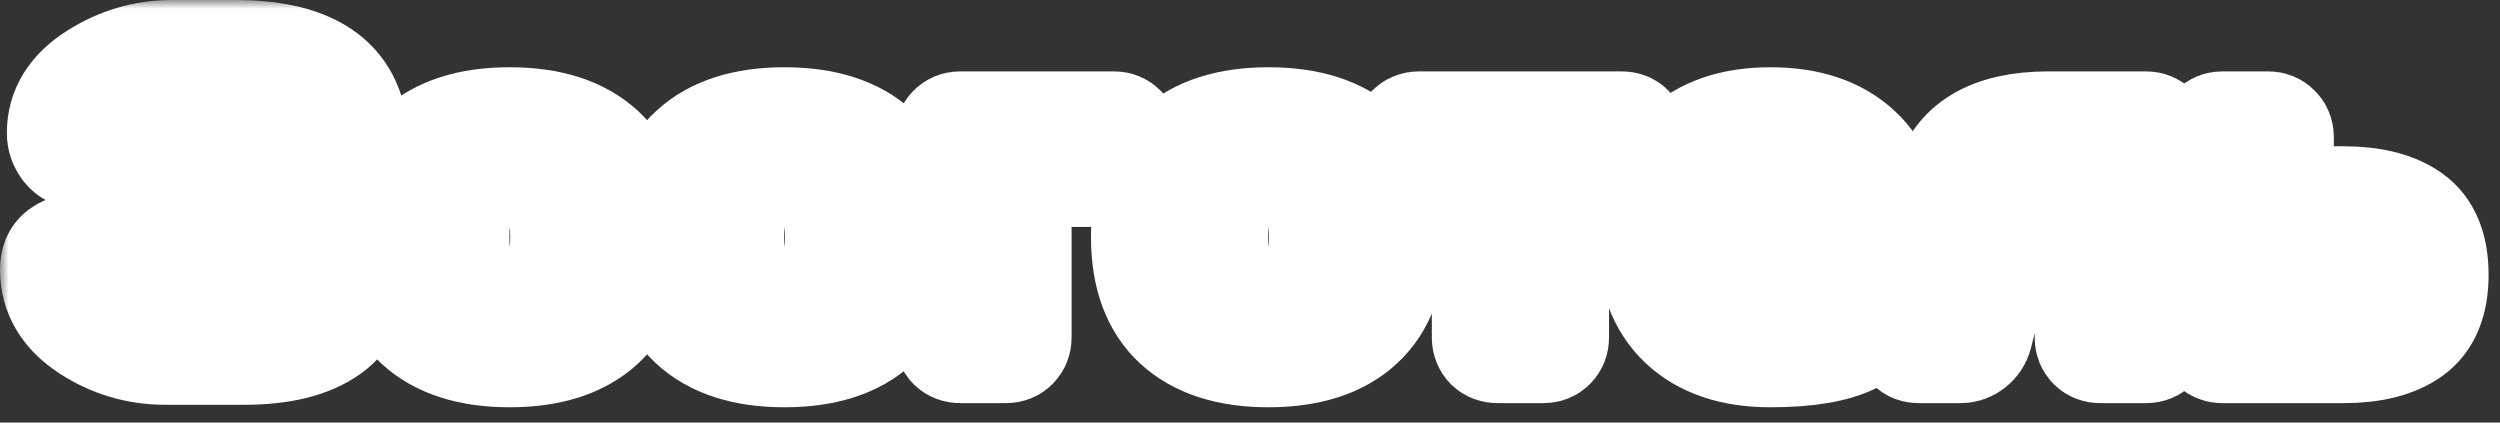 <?xml version="1.0" encoding="UTF-8"?> <svg xmlns="http://www.w3.org/2000/svg" width="142" height="24" viewBox="0 0 142 24" fill="none"><rect x="0" y="0" width="142" height="24" fill="#333333" stroke="none"/> <mask id="path-1-outside-1_335_39" maskUnits="userSpaceOnUse" x="0" y="0" width="142" height="24" fill="black"> <rect fill="white" width="142" height="24"></rect> <path d="M3 15.316C3 14.855 3.137 14.523 3.41 14.32C3.684 14.117 3.949 14.016 4.207 14.016H5.59C6.309 14.016 6.871 14.449 7.277 15.316C7.473 15.73 7.801 16.062 8.262 16.312C8.723 16.562 9.234 16.688 9.797 16.688H13.465C14.316 16.688 14.953 16.551 15.375 16.277C15.797 16.004 16.008 15.539 16.008 14.883C16.008 14.227 15.797 13.762 15.375 13.488C14.953 13.215 14.316 13.078 13.465 13.078H10.441C10.137 13.078 9.875 12.973 9.656 12.762C9.445 12.543 9.34 12.281 9.34 11.977V11.016C9.34 10.727 9.441 10.473 9.645 10.254C9.855 10.027 10.105 9.914 10.395 9.914H13.031C13.977 9.914 14.668 9.773 15.105 9.492C15.551 9.211 15.773 8.754 15.773 8.121C15.773 7.48 15.551 7.02 15.105 6.738C14.668 6.457 13.977 6.316 13.031 6.316H10.184C8.918 6.316 8.043 6.797 7.559 7.758C7.207 8.492 6.68 8.859 5.977 8.859H4.582C4.207 8.859 3.914 8.723 3.703 8.449C3.492 8.176 3.387 7.879 3.387 7.559C3.387 6.23 4.059 5.141 5.402 4.289C6.746 3.43 8.203 3 9.773 3H13.371C17.918 3 20.191 4.711 20.191 8.133C20.191 9.555 19.652 10.676 18.574 11.496C19.809 12.262 20.426 13.391 20.426 14.883C20.426 16.688 19.859 17.992 18.727 18.797C17.602 19.594 15.984 19.992 13.875 19.992H9.387C7.801 19.992 6.34 19.559 5.004 18.691C3.668 17.816 3 16.691 3 15.316Z"></path> <path d="M23.695 18.445C22.477 17.32 21.867 15.664 21.867 13.477C21.867 11.281 22.477 9.625 23.695 8.508C24.914 7.383 26.664 6.82 28.945 6.82C31.234 6.82 32.988 7.383 34.207 8.508C35.426 9.625 36.035 11.281 36.035 13.477C36.035 15.664 35.426 17.32 34.207 18.445C32.988 19.57 31.234 20.133 28.945 20.133C26.664 20.133 24.914 19.57 23.695 18.445ZM26.66 10.43C26.176 11.062 25.934 12.074 25.934 13.465C25.934 14.855 26.176 15.871 26.66 16.512C27.145 17.152 27.906 17.473 28.945 17.473C29.992 17.473 30.758 17.152 31.242 16.512C31.734 15.871 31.98 14.855 31.98 13.465C31.98 12.074 31.734 11.062 31.242 10.43C30.758 9.797 29.992 9.48 28.945 9.48C27.906 9.48 27.145 9.797 26.66 10.43Z"></path> <path d="M39.305 18.445C38.086 17.32 37.477 15.664 37.477 13.477C37.477 11.281 38.086 9.625 39.305 8.508C40.523 7.383 42.273 6.82 44.555 6.82C46.844 6.82 48.598 7.383 49.816 8.508C51.035 9.625 51.645 11.281 51.645 13.477C51.645 15.664 51.035 17.32 49.816 18.445C48.598 19.57 46.844 20.133 44.555 20.133C42.273 20.133 40.523 19.57 39.305 18.445ZM42.27 10.43C41.785 11.062 41.543 12.074 41.543 13.465C41.543 14.855 41.785 15.871 42.27 16.512C42.754 17.152 43.516 17.473 44.555 17.473C45.602 17.473 46.367 17.152 46.852 16.512C47.344 15.871 47.59 14.855 47.59 13.465C47.59 12.074 47.344 11.062 46.852 10.43C46.367 9.797 45.602 9.48 44.555 9.48C43.516 9.48 42.754 9.797 42.27 10.43Z"></path> <path d="M53.812 19.184V7.781C53.812 7.57 53.879 7.398 54.012 7.266C54.152 7.125 54.324 7.055 54.527 7.055H63.293C63.496 7.055 63.664 7.125 63.797 7.266C63.938 7.398 64.008 7.57 64.008 7.781V9.176C64.008 9.379 63.938 9.551 63.797 9.691C63.664 9.824 63.496 9.891 63.293 9.891H57.867V19.184C57.867 19.387 57.797 19.559 57.656 19.699C57.523 19.832 57.355 19.898 57.152 19.898H54.527C54.324 19.898 54.152 19.832 54.012 19.699C53.879 19.559 53.812 19.387 53.812 19.184Z"></path> <path d="M66.797 18.445C65.578 17.32 64.969 15.664 64.969 13.477C64.969 11.281 65.578 9.625 66.797 8.508C68.016 7.383 69.766 6.82 72.047 6.82C74.336 6.82 76.09 7.383 77.309 8.508C78.527 9.625 79.137 11.281 79.137 13.477C79.137 15.664 78.527 17.32 77.309 18.445C76.09 19.57 74.336 20.133 72.047 20.133C69.766 20.133 68.016 19.57 66.797 18.445ZM69.762 10.43C69.277 11.062 69.035 12.074 69.035 13.465C69.035 14.855 69.277 15.871 69.762 16.512C70.246 17.152 71.008 17.473 72.047 17.473C73.094 17.473 73.859 17.152 74.344 16.512C74.836 15.871 75.082 14.855 75.082 13.465C75.082 12.074 74.836 11.062 74.344 10.43C73.859 9.797 73.094 9.48 72.047 9.48C71.008 9.48 70.246 9.797 69.762 10.43Z"></path> <path d="M79.863 9.176V7.781C79.863 7.57 79.93 7.398 80.062 7.266C80.203 7.125 80.379 7.055 80.59 7.055H92.133C92.344 7.055 92.516 7.125 92.648 7.266C92.781 7.398 92.848 7.57 92.848 7.781V9.176C92.848 9.379 92.781 9.551 92.648 9.691C92.516 9.824 92.344 9.891 92.133 9.891H88.394V19.184C88.394 19.387 88.324 19.559 88.184 19.699C88.051 19.832 87.879 19.898 87.668 19.898H85.055C84.844 19.898 84.668 19.832 84.527 19.699C84.394 19.559 84.328 19.387 84.328 19.184V9.891H80.59C80.379 9.891 80.203 9.824 80.062 9.691C79.93 9.551 79.863 9.379 79.863 9.176Z"></path> <path d="M95.508 18.422C94.305 17.281 93.703 15.641 93.703 13.5C93.703 11.352 94.309 9.703 95.519 8.555C96.731 7.398 98.41 6.82 100.559 6.82C102.707 6.82 104.383 7.383 105.586 8.508C106.789 9.625 107.391 11.23 107.391 13.324V13.992C107.391 14.203 107.32 14.379 107.18 14.52C107.047 14.652 106.875 14.719 106.664 14.719H97.84C97.918 15.68 98.191 16.379 98.66 16.816C99.137 17.254 99.894 17.473 100.934 17.473C101.973 17.473 102.684 17.238 103.066 16.77C103.449 16.301 103.922 16.062 104.484 16.055H106.23C106.441 16.055 106.613 16.125 106.746 16.266C106.887 16.398 106.957 16.57 106.957 16.781C106.957 19.023 104.82 20.141 100.547 20.133C98.391 20.133 96.711 19.562 95.508 18.422ZM97.816 12.246H103.266C103.188 10.402 102.281 9.48 100.547 9.48C98.82 9.48 97.91 10.402 97.816 12.246Z"></path> <path d="M108.375 19.125L110.484 10.605C111.078 8.238 113.039 7.055 116.367 7.055H121.91C122.113 7.055 122.281 7.125 122.414 7.266C122.555 7.398 122.625 7.57 122.625 7.781V19.184C122.625 19.387 122.555 19.559 122.414 19.699C122.281 19.832 122.113 19.898 121.91 19.898H119.285C119.082 19.898 118.91 19.832 118.77 19.699C118.637 19.559 118.57 19.387 118.57 19.184V9.891H116.367C115.273 9.891 114.582 10.465 114.293 11.613L112.453 19.031C112.383 19.289 112.242 19.5 112.031 19.664C111.828 19.82 111.609 19.898 111.375 19.898H108.973C108.762 19.898 108.602 19.836 108.492 19.711C108.391 19.578 108.34 19.465 108.34 19.371C108.34 19.277 108.352 19.195 108.375 19.125Z"></path> <path d="M125.508 19.184V7.781C125.508 7.57 125.574 7.398 125.707 7.266C125.848 7.125 126.02 7.055 126.223 7.055H128.848C129.051 7.055 129.219 7.125 129.352 7.266C129.492 7.398 129.562 7.57 129.562 7.781V11.309H133.113C134.777 11.309 136.066 11.637 136.98 12.293C137.895 12.949 138.352 14.055 138.352 15.609C138.352 17.156 137.895 18.258 136.98 18.914C136.066 19.57 134.777 19.898 133.113 19.898H126.223C126.02 19.898 125.848 19.832 125.707 19.699C125.574 19.559 125.508 19.387 125.508 19.184ZM129.562 17.238H132.75C133.234 17.238 133.609 17.098 133.875 16.816C134.148 16.535 134.285 16.133 134.285 15.609C134.285 15.078 134.148 14.672 133.875 14.391C133.609 14.109 133.234 13.969 132.75 13.969H129.562V17.238Z"></path> </mask> <path d="M3 15.316C3 14.855 3.137 14.523 3.41 14.32C3.684 14.117 3.949 14.016 4.207 14.016H5.59C6.309 14.016 6.871 14.449 7.277 15.316C7.473 15.73 7.801 16.062 8.262 16.312C8.723 16.562 9.234 16.688 9.797 16.688H13.465C14.316 16.688 14.953 16.551 15.375 16.277C15.797 16.004 16.008 15.539 16.008 14.883C16.008 14.227 15.797 13.762 15.375 13.488C14.953 13.215 14.316 13.078 13.465 13.078H10.441C10.137 13.078 9.875 12.973 9.656 12.762C9.445 12.543 9.34 12.281 9.34 11.977V11.016C9.34 10.727 9.441 10.473 9.645 10.254C9.855 10.027 10.105 9.914 10.395 9.914H13.031C13.977 9.914 14.668 9.773 15.105 9.492C15.551 9.211 15.773 8.754 15.773 8.121C15.773 7.48 15.551 7.02 15.105 6.738C14.668 6.457 13.977 6.316 13.031 6.316H10.184C8.918 6.316 8.043 6.797 7.559 7.758C7.207 8.492 6.68 8.859 5.977 8.859H4.582C4.207 8.859 3.914 8.723 3.703 8.449C3.492 8.176 3.387 7.879 3.387 7.559C3.387 6.23 4.059 5.141 5.402 4.289C6.746 3.43 8.203 3 9.773 3H13.371C17.918 3 20.191 4.711 20.191 8.133C20.191 9.555 19.652 10.676 18.574 11.496C19.809 12.262 20.426 13.391 20.426 14.883C20.426 16.688 19.859 17.992 18.727 18.797C17.602 19.594 15.984 19.992 13.875 19.992H9.387C7.801 19.992 6.34 19.559 5.004 18.691C3.668 17.816 3 16.691 3 15.316Z" fill="#D82424"></path> <path d="M23.695 18.445C22.477 17.32 21.867 15.664 21.867 13.477C21.867 11.281 22.477 9.625 23.695 8.508C24.914 7.383 26.664 6.82 28.945 6.82C31.234 6.82 32.988 7.383 34.207 8.508C35.426 9.625 36.035 11.281 36.035 13.477C36.035 15.664 35.426 17.32 34.207 18.445C32.988 19.57 31.234 20.133 28.945 20.133C26.664 20.133 24.914 19.57 23.695 18.445ZM26.66 10.43C26.176 11.062 25.934 12.074 25.934 13.465C25.934 14.855 26.176 15.871 26.66 16.512C27.145 17.152 27.906 17.473 28.945 17.473C29.992 17.473 30.758 17.152 31.242 16.512C31.734 15.871 31.98 14.855 31.98 13.465C31.98 12.074 31.734 11.062 31.242 10.43C30.758 9.797 29.992 9.48 28.945 9.48C27.906 9.48 27.145 9.797 26.66 10.43Z" fill="#D82424"></path> <path d="M39.305 18.445C38.086 17.32 37.477 15.664 37.477 13.477C37.477 11.281 38.086 9.625 39.305 8.508C40.523 7.383 42.273 6.82 44.555 6.82C46.844 6.82 48.598 7.383 49.816 8.508C51.035 9.625 51.645 11.281 51.645 13.477C51.645 15.664 51.035 17.32 49.816 18.445C48.598 19.57 46.844 20.133 44.555 20.133C42.273 20.133 40.523 19.57 39.305 18.445ZM42.27 10.43C41.785 11.062 41.543 12.074 41.543 13.465C41.543 14.855 41.785 15.871 42.27 16.512C42.754 17.152 43.516 17.473 44.555 17.473C45.602 17.473 46.367 17.152 46.852 16.512C47.344 15.871 47.59 14.855 47.59 13.465C47.59 12.074 47.344 11.062 46.852 10.43C46.367 9.797 45.602 9.48 44.555 9.48C43.516 9.48 42.754 9.797 42.27 10.43Z" fill="#D82424"></path> <path d="M53.812 19.184V7.781C53.812 7.57 53.879 7.398 54.012 7.266C54.152 7.125 54.324 7.055 54.527 7.055H63.293C63.496 7.055 63.664 7.125 63.797 7.266C63.938 7.398 64.008 7.57 64.008 7.781V9.176C64.008 9.379 63.938 9.551 63.797 9.691C63.664 9.824 63.496 9.891 63.293 9.891H57.867V19.184C57.867 19.387 57.797 19.559 57.656 19.699C57.523 19.832 57.355 19.898 57.152 19.898H54.527C54.324 19.898 54.152 19.832 54.012 19.699C53.879 19.559 53.812 19.387 53.812 19.184Z" fill="#D82424"></path> <path d="M66.797 18.445C65.578 17.32 64.969 15.664 64.969 13.477C64.969 11.281 65.578 9.625 66.797 8.508C68.016 7.383 69.766 6.82 72.047 6.82C74.336 6.82 76.09 7.383 77.309 8.508C78.527 9.625 79.137 11.281 79.137 13.477C79.137 15.664 78.527 17.32 77.309 18.445C76.09 19.57 74.336 20.133 72.047 20.133C69.766 20.133 68.016 19.57 66.797 18.445ZM69.762 10.43C69.277 11.062 69.035 12.074 69.035 13.465C69.035 14.855 69.277 15.871 69.762 16.512C70.246 17.152 71.008 17.473 72.047 17.473C73.094 17.473 73.859 17.152 74.344 16.512C74.836 15.871 75.082 14.855 75.082 13.465C75.082 12.074 74.836 11.062 74.344 10.43C73.859 9.797 73.094 9.48 72.047 9.48C71.008 9.48 70.246 9.797 69.762 10.43Z" fill="#D82424"></path> <path d="M79.863 9.176V7.781C79.863 7.57 79.93 7.398 80.062 7.266C80.203 7.125 80.379 7.055 80.59 7.055H92.133C92.344 7.055 92.516 7.125 92.648 7.266C92.781 7.398 92.848 7.57 92.848 7.781V9.176C92.848 9.379 92.781 9.551 92.648 9.691C92.516 9.824 92.344 9.891 92.133 9.891H88.394V19.184C88.394 19.387 88.324 19.559 88.184 19.699C88.051 19.832 87.879 19.898 87.668 19.898H85.055C84.844 19.898 84.668 19.832 84.527 19.699C84.394 19.559 84.328 19.387 84.328 19.184V9.891H80.59C80.379 9.891 80.203 9.824 80.062 9.691C79.93 9.551 79.863 9.379 79.863 9.176Z" fill="#D82424"></path> <path d="M95.508 18.422C94.305 17.281 93.703 15.641 93.703 13.5C93.703 11.352 94.309 9.703 95.519 8.555C96.731 7.398 98.41 6.82 100.559 6.82C102.707 6.82 104.383 7.383 105.586 8.508C106.789 9.625 107.391 11.23 107.391 13.324V13.992C107.391 14.203 107.32 14.379 107.18 14.52C107.047 14.652 106.875 14.719 106.664 14.719H97.84C97.918 15.68 98.191 16.379 98.66 16.816C99.137 17.254 99.894 17.473 100.934 17.473C101.973 17.473 102.684 17.238 103.066 16.77C103.449 16.301 103.922 16.062 104.484 16.055H106.23C106.441 16.055 106.613 16.125 106.746 16.266C106.887 16.398 106.957 16.57 106.957 16.781C106.957 19.023 104.82 20.141 100.547 20.133C98.391 20.133 96.711 19.562 95.508 18.422ZM97.816 12.246H103.266C103.188 10.402 102.281 9.48 100.547 9.48C98.82 9.48 97.91 10.402 97.816 12.246Z" fill="#D82424"></path> <path d="M108.375 19.125L110.484 10.605C111.078 8.238 113.039 7.055 116.367 7.055H121.91C122.113 7.055 122.281 7.125 122.414 7.266C122.555 7.398 122.625 7.57 122.625 7.781V19.184C122.625 19.387 122.555 19.559 122.414 19.699C122.281 19.832 122.113 19.898 121.91 19.898H119.285C119.082 19.898 118.91 19.832 118.77 19.699C118.637 19.559 118.57 19.387 118.57 19.184V9.891H116.367C115.273 9.891 114.582 10.465 114.293 11.613L112.453 19.031C112.383 19.289 112.242 19.5 112.031 19.664C111.828 19.82 111.609 19.898 111.375 19.898H108.973C108.762 19.898 108.602 19.836 108.492 19.711C108.391 19.578 108.34 19.465 108.34 19.371C108.34 19.277 108.352 19.195 108.375 19.125Z" fill="#D82424"></path> <path d="M125.508 19.184V7.781C125.508 7.57 125.574 7.398 125.707 7.266C125.848 7.125 126.02 7.055 126.223 7.055H128.848C129.051 7.055 129.219 7.125 129.352 7.266C129.492 7.398 129.562 7.57 129.562 7.781V11.309H133.113C134.777 11.309 136.066 11.637 136.98 12.293C137.895 12.949 138.352 14.055 138.352 15.609C138.352 17.156 137.895 18.258 136.98 18.914C136.066 19.57 134.777 19.898 133.113 19.898H126.223C126.02 19.898 125.848 19.832 125.707 19.699C125.574 19.559 125.508 19.387 125.508 19.184ZM129.562 17.238H132.75C133.234 17.238 133.609 17.098 133.875 16.816C134.148 16.535 134.285 16.133 134.285 15.609C134.285 15.078 134.148 14.672 133.875 14.391C133.609 14.109 133.234 13.969 132.75 13.969H129.562V17.238Z" fill="#D82424"></path> <path d="M3 15.316C3 14.855 3.137 14.523 3.41 14.32C3.684 14.117 3.949 14.016 4.207 14.016H5.59C6.309 14.016 6.871 14.449 7.277 15.316C7.473 15.73 7.801 16.062 8.262 16.312C8.723 16.562 9.234 16.688 9.797 16.688H13.465C14.316 16.688 14.953 16.551 15.375 16.277C15.797 16.004 16.008 15.539 16.008 14.883C16.008 14.227 15.797 13.762 15.375 13.488C14.953 13.215 14.316 13.078 13.465 13.078H10.441C10.137 13.078 9.875 12.973 9.656 12.762C9.445 12.543 9.34 12.281 9.34 11.977V11.016C9.34 10.727 9.441 10.473 9.645 10.254C9.855 10.027 10.105 9.914 10.395 9.914H13.031C13.977 9.914 14.668 9.773 15.105 9.492C15.551 9.211 15.773 8.754 15.773 8.121C15.773 7.48 15.551 7.02 15.105 6.738C14.668 6.457 13.977 6.316 13.031 6.316H10.184C8.918 6.316 8.043 6.797 7.559 7.758C7.207 8.492 6.68 8.859 5.977 8.859H4.582C4.207 8.859 3.914 8.723 3.703 8.449C3.492 8.176 3.387 7.879 3.387 7.559C3.387 6.23 4.059 5.141 5.402 4.289C6.746 3.43 8.203 3 9.773 3H13.371C17.918 3 20.191 4.711 20.191 8.133C20.191 9.555 19.652 10.676 18.574 11.496C19.809 12.262 20.426 13.391 20.426 14.883C20.426 16.688 19.859 17.992 18.727 18.797C17.602 19.594 15.984 19.992 13.875 19.992H9.387C7.801 19.992 6.34 19.559 5.004 18.691C3.668 17.816 3 16.691 3 15.316Z" stroke="white" stroke-width="6" mask="url(#path-1-outside-1_335_39)"></path> <path d="M23.695 18.445C22.477 17.32 21.867 15.664 21.867 13.477C21.867 11.281 22.477 9.625 23.695 8.508C24.914 7.383 26.664 6.82 28.945 6.82C31.234 6.82 32.988 7.383 34.207 8.508C35.426 9.625 36.035 11.281 36.035 13.477C36.035 15.664 35.426 17.32 34.207 18.445C32.988 19.57 31.234 20.133 28.945 20.133C26.664 20.133 24.914 19.57 23.695 18.445ZM26.66 10.43C26.176 11.062 25.934 12.074 25.934 13.465C25.934 14.855 26.176 15.871 26.66 16.512C27.145 17.152 27.906 17.473 28.945 17.473C29.992 17.473 30.758 17.152 31.242 16.512C31.734 15.871 31.98 14.855 31.98 13.465C31.98 12.074 31.734 11.062 31.242 10.43C30.758 9.797 29.992 9.48 28.945 9.48C27.906 9.48 27.145 9.797 26.66 10.43Z" stroke="white" stroke-width="6" mask="url(#path-1-outside-1_335_39)"></path> <path d="M39.305 18.445C38.086 17.32 37.477 15.664 37.477 13.477C37.477 11.281 38.086 9.625 39.305 8.508C40.523 7.383 42.273 6.82 44.555 6.82C46.844 6.82 48.598 7.383 49.816 8.508C51.035 9.625 51.645 11.281 51.645 13.477C51.645 15.664 51.035 17.32 49.816 18.445C48.598 19.57 46.844 20.133 44.555 20.133C42.273 20.133 40.523 19.57 39.305 18.445ZM42.27 10.43C41.785 11.062 41.543 12.074 41.543 13.465C41.543 14.855 41.785 15.871 42.27 16.512C42.754 17.152 43.516 17.473 44.555 17.473C45.602 17.473 46.367 17.152 46.852 16.512C47.344 15.871 47.59 14.855 47.59 13.465C47.59 12.074 47.344 11.062 46.852 10.43C46.367 9.797 45.602 9.48 44.555 9.48C43.516 9.48 42.754 9.797 42.27 10.43Z" stroke="white" stroke-width="6" mask="url(#path-1-outside-1_335_39)"></path> <path d="M53.812 19.184V7.781C53.812 7.57 53.879 7.398 54.012 7.266C54.152 7.125 54.324 7.055 54.527 7.055H63.293C63.496 7.055 63.664 7.125 63.797 7.266C63.938 7.398 64.008 7.57 64.008 7.781V9.176C64.008 9.379 63.938 9.551 63.797 9.691C63.664 9.824 63.496 9.891 63.293 9.891H57.867V19.184C57.867 19.387 57.797 19.559 57.656 19.699C57.523 19.832 57.355 19.898 57.152 19.898H54.527C54.324 19.898 54.152 19.832 54.012 19.699C53.879 19.559 53.812 19.387 53.812 19.184Z" stroke="white" stroke-width="6" mask="url(#path-1-outside-1_335_39)"></path> <path d="M66.797 18.445C65.578 17.32 64.969 15.664 64.969 13.477C64.969 11.281 65.578 9.625 66.797 8.508C68.016 7.383 69.766 6.82 72.047 6.82C74.336 6.82 76.09 7.383 77.309 8.508C78.527 9.625 79.137 11.281 79.137 13.477C79.137 15.664 78.527 17.32 77.309 18.445C76.09 19.57 74.336 20.133 72.047 20.133C69.766 20.133 68.016 19.57 66.797 18.445ZM69.762 10.43C69.277 11.062 69.035 12.074 69.035 13.465C69.035 14.855 69.277 15.871 69.762 16.512C70.246 17.152 71.008 17.473 72.047 17.473C73.094 17.473 73.859 17.152 74.344 16.512C74.836 15.871 75.082 14.855 75.082 13.465C75.082 12.074 74.836 11.062 74.344 10.43C73.859 9.797 73.094 9.48 72.047 9.48C71.008 9.48 70.246 9.797 69.762 10.43Z" stroke="white" stroke-width="6" mask="url(#path-1-outside-1_335_39)"></path> <path d="M79.863 9.176V7.781C79.863 7.57 79.93 7.398 80.062 7.266C80.203 7.125 80.379 7.055 80.59 7.055H92.133C92.344 7.055 92.516 7.125 92.648 7.266C92.781 7.398 92.848 7.57 92.848 7.781V9.176C92.848 9.379 92.781 9.551 92.648 9.691C92.516 9.824 92.344 9.891 92.133 9.891H88.394V19.184C88.394 19.387 88.324 19.559 88.184 19.699C88.051 19.832 87.879 19.898 87.668 19.898H85.055C84.844 19.898 84.668 19.832 84.527 19.699C84.394 19.559 84.328 19.387 84.328 19.184V9.891H80.59C80.379 9.891 80.203 9.824 80.062 9.691C79.93 9.551 79.863 9.379 79.863 9.176Z" stroke="white" stroke-width="6" mask="url(#path-1-outside-1_335_39)"></path> <path d="M95.508 18.422C94.305 17.281 93.703 15.641 93.703 13.5C93.703 11.352 94.309 9.703 95.519 8.555C96.731 7.398 98.41 6.82 100.559 6.82C102.707 6.82 104.383 7.383 105.586 8.508C106.789 9.625 107.391 11.23 107.391 13.324V13.992C107.391 14.203 107.32 14.379 107.18 14.52C107.047 14.652 106.875 14.719 106.664 14.719H97.84C97.918 15.68 98.191 16.379 98.66 16.816C99.137 17.254 99.894 17.473 100.934 17.473C101.973 17.473 102.684 17.238 103.066 16.77C103.449 16.301 103.922 16.062 104.484 16.055H106.23C106.441 16.055 106.613 16.125 106.746 16.266C106.887 16.398 106.957 16.57 106.957 16.781C106.957 19.023 104.82 20.141 100.547 20.133C98.391 20.133 96.711 19.562 95.508 18.422ZM97.816 12.246H103.266C103.188 10.402 102.281 9.48 100.547 9.48C98.82 9.48 97.91 10.402 97.816 12.246Z" stroke="white" stroke-width="6" mask="url(#path-1-outside-1_335_39)"></path> <path d="M108.375 19.125L110.484 10.605C111.078 8.238 113.039 7.055 116.367 7.055H121.91C122.113 7.055 122.281 7.125 122.414 7.266C122.555 7.398 122.625 7.57 122.625 7.781V19.184C122.625 19.387 122.555 19.559 122.414 19.699C122.281 19.832 122.113 19.898 121.91 19.898H119.285C119.082 19.898 118.91 19.832 118.77 19.699C118.637 19.559 118.57 19.387 118.57 19.184V9.891H116.367C115.273 9.891 114.582 10.465 114.293 11.613L112.453 19.031C112.383 19.289 112.242 19.5 112.031 19.664C111.828 19.82 111.609 19.898 111.375 19.898H108.973C108.762 19.898 108.602 19.836 108.492 19.711C108.391 19.578 108.34 19.465 108.34 19.371C108.34 19.277 108.352 19.195 108.375 19.125Z" stroke="white" stroke-width="6" mask="url(#path-1-outside-1_335_39)"></path> <path d="M125.508 19.184V7.781C125.508 7.57 125.574 7.398 125.707 7.266C125.848 7.125 126.02 7.055 126.223 7.055H128.848C129.051 7.055 129.219 7.125 129.352 7.266C129.492 7.398 129.562 7.57 129.562 7.781V11.309H133.113C134.777 11.309 136.066 11.637 136.98 12.293C137.895 12.949 138.352 14.055 138.352 15.609C138.352 17.156 137.895 18.258 136.98 18.914C136.066 19.57 134.777 19.898 133.113 19.898H126.223C126.02 19.898 125.848 19.832 125.707 19.699C125.574 19.559 125.508 19.387 125.508 19.184ZM129.562 17.238H132.75C133.234 17.238 133.609 17.098 133.875 16.816C134.148 16.535 134.285 16.133 134.285 15.609C134.285 15.078 134.148 14.672 133.875 14.391C133.609 14.109 133.234 13.969 132.75 13.969H129.562V17.238Z" stroke="white" stroke-width="6" mask="url(#path-1-outside-1_335_39)"></path> </svg> 